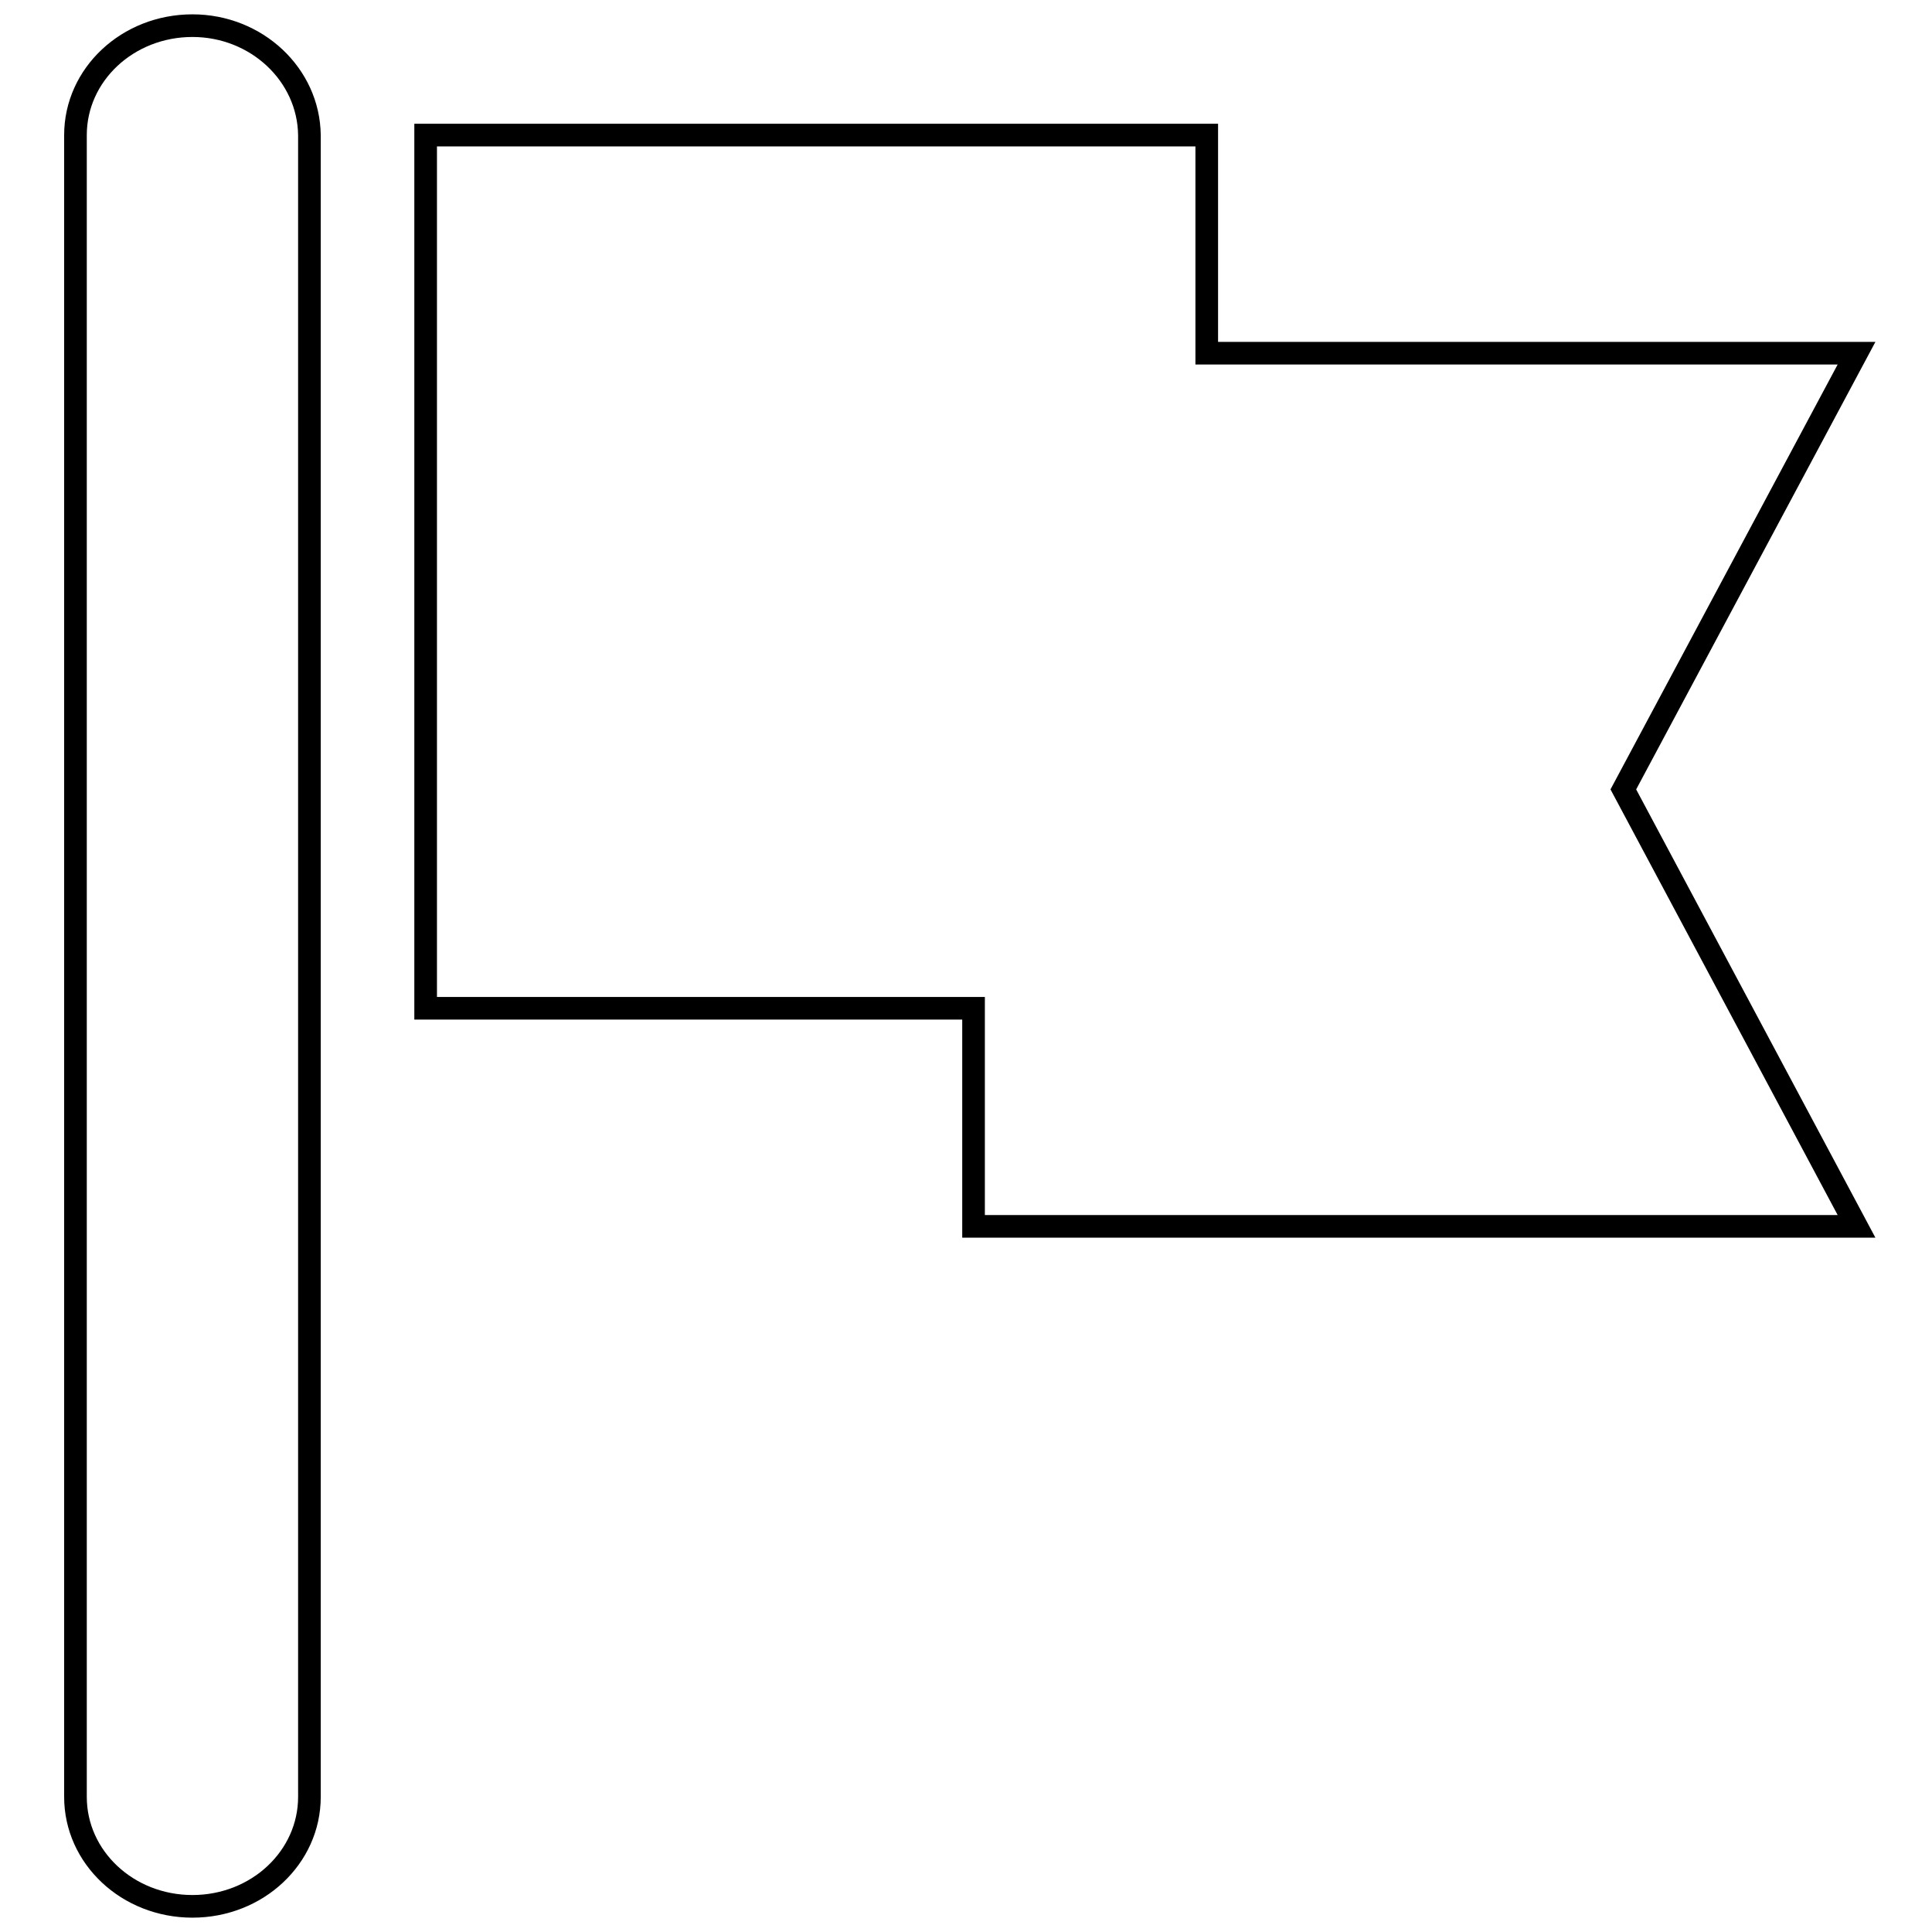 <?xml version="1.0" encoding="utf-8"?>
<!-- Svg Vector Icons : http://www.onlinewebfonts.com/icon -->
<!DOCTYPE svg PUBLIC "-//W3C//DTD SVG 1.1//EN" "http://www.w3.org/Graphics/SVG/1.1/DTD/svg11.dtd">
<svg version="1.1" xmlns="http://www.w3.org/2000/svg" xmlns:xlink="http://www.w3.org/1999/xlink" x="0px" y="0px" viewBox="0 0 256 256" enable-background="new 0 0 256 256" xml:space="preserve">
<g><g><path stroke-width="3" fill-opacity="0" stroke="#000000"  d="M246,46.8h-86.1V17.9H56.4v115.7h72.6v28.9H246l-30.9-57.9L246,46.8L246,46.8z M25.5,3.4C16.9,3.4,10,9.9,10,17.9v220.2c0,8,6.9,14.5,15.5,14.5s15.5-6.5,15.5-14.5V17.9C40.9,9.9,34,3.4,25.5,3.4z"/></g></g>
</svg>